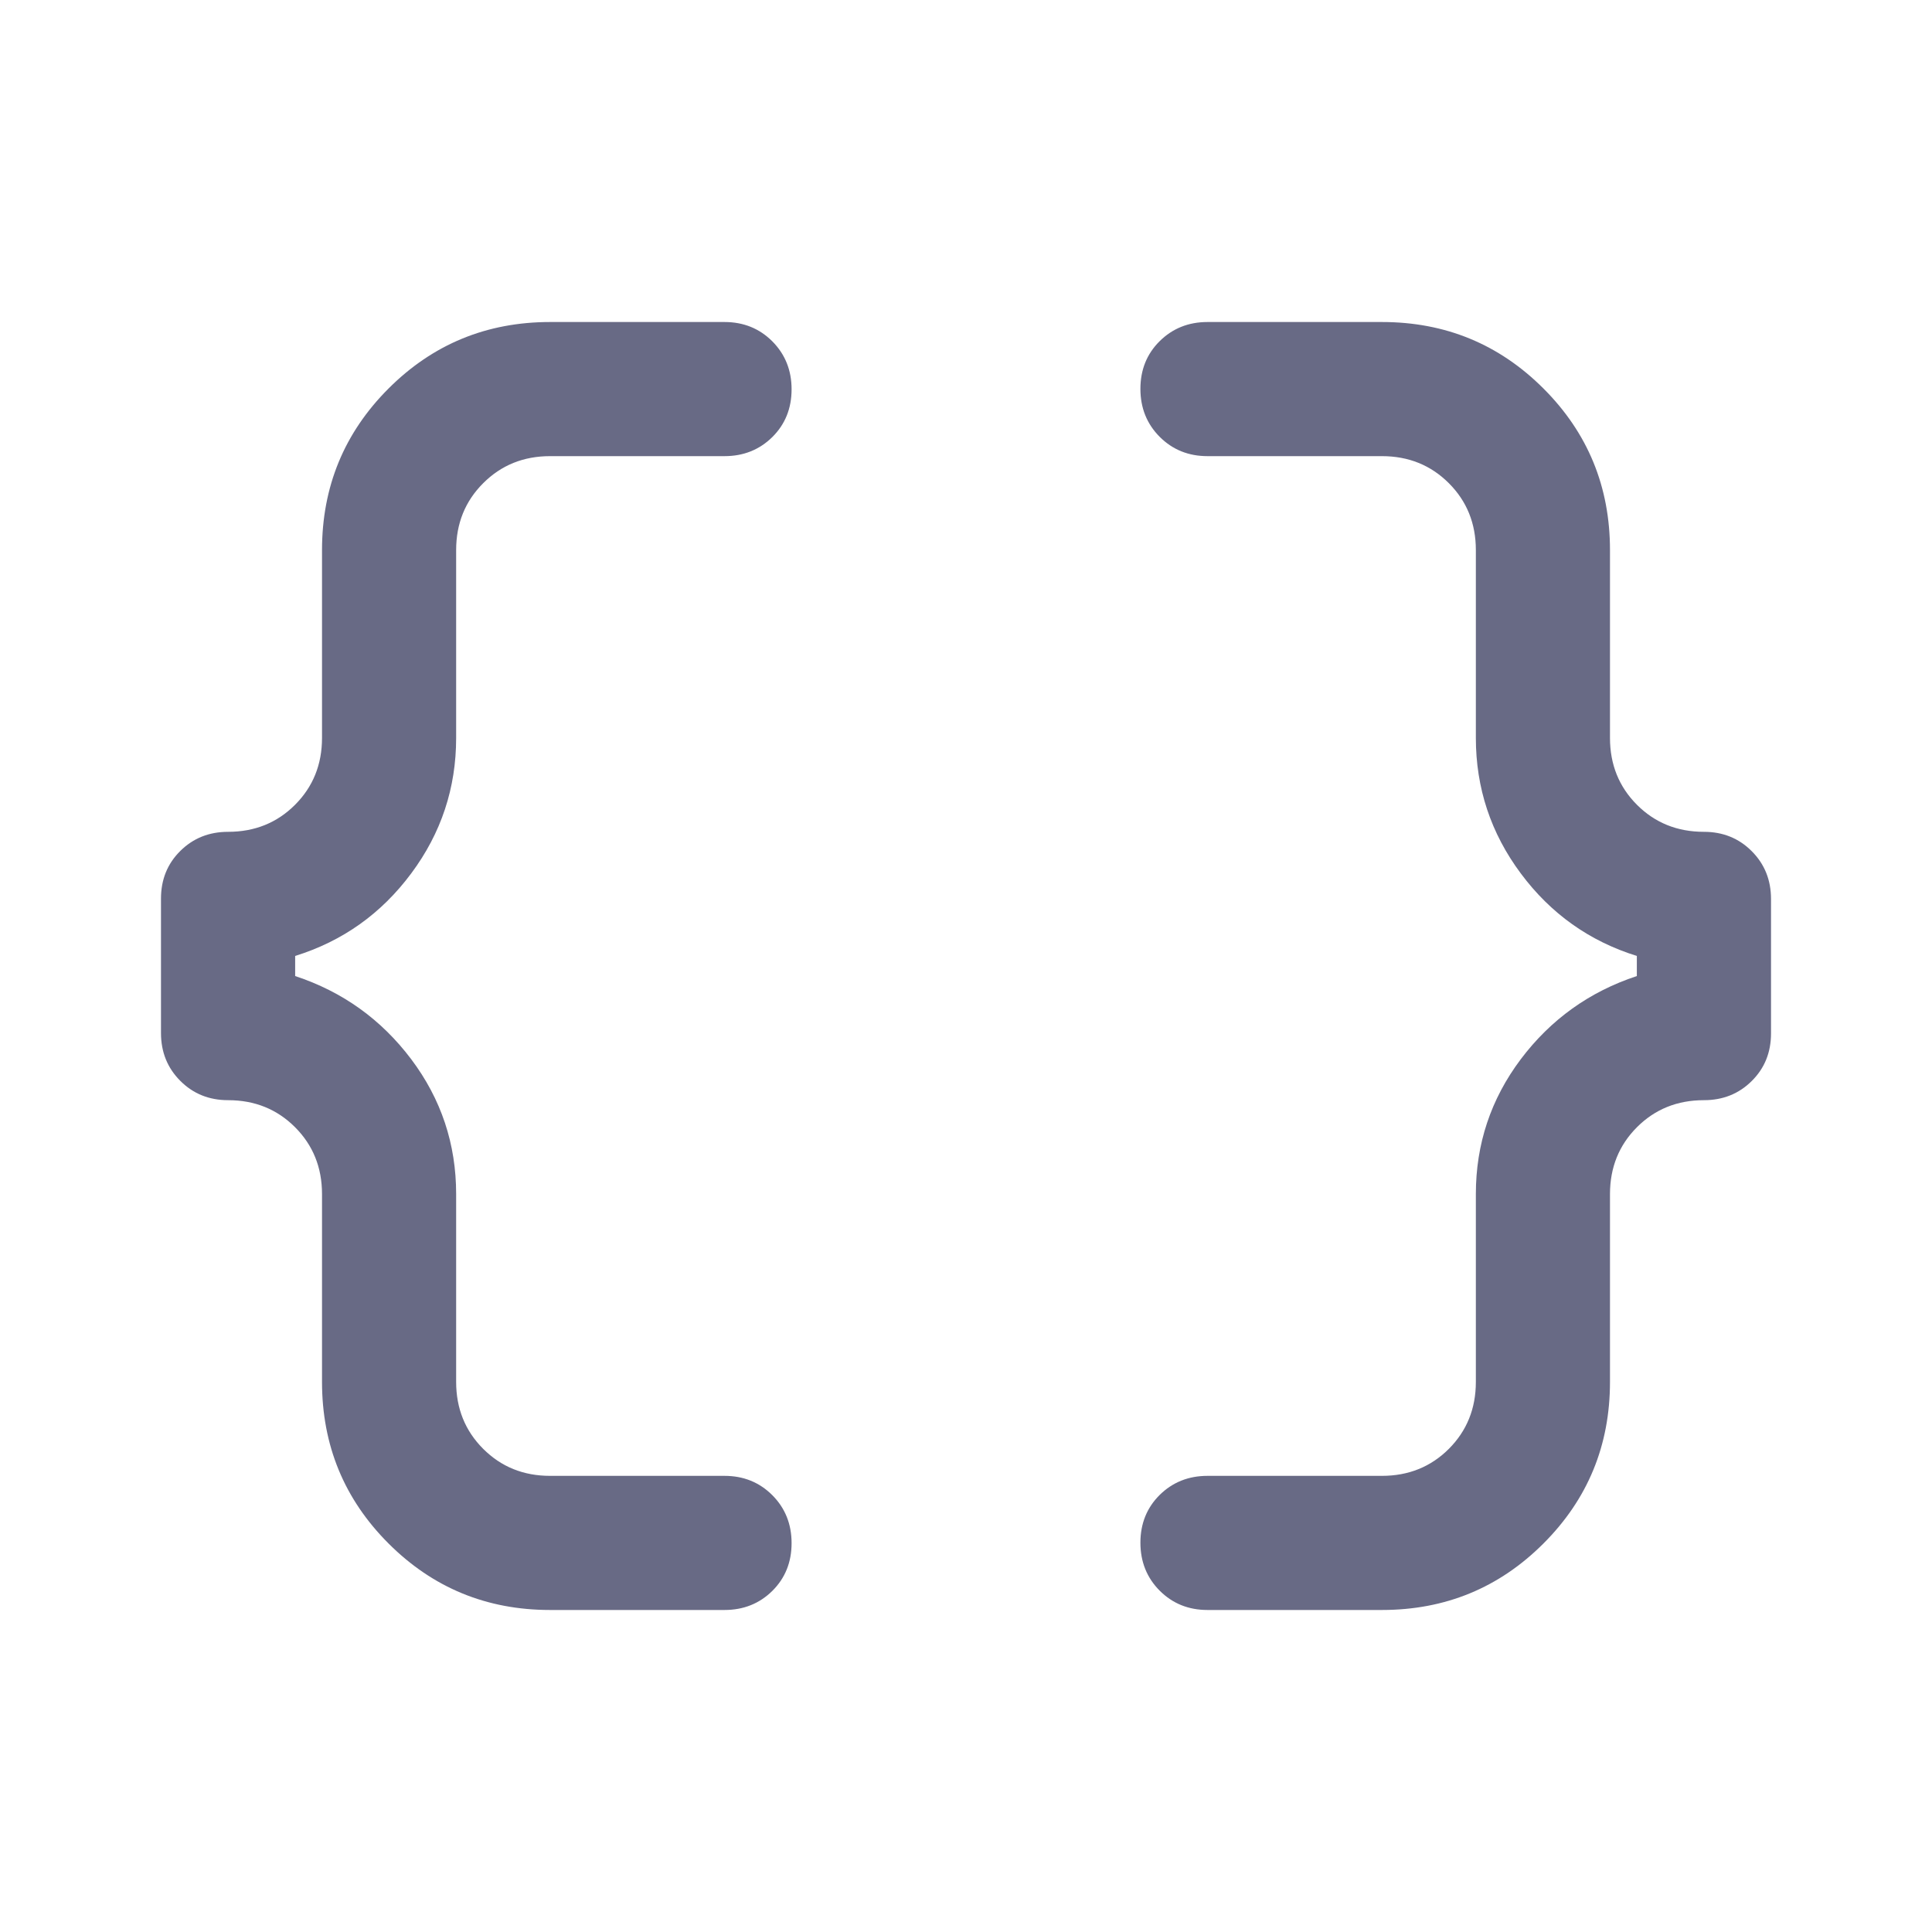 <svg xmlns="http://www.w3.org/2000/svg" width="40" height="40" viewBox="0 0 40 40" fill="none"><mask id="mask0_501_86" style="mask-type:alpha" maskUnits="userSpaceOnUse" x="0" y="0" width="40" height="40"><rect width="40" height="40" fill="#D9D9D9"></rect></mask><g mask="url(#mask0_501_86)"><path d="M25 33.333C24.607 33.333 24.277 33.2 24.01 32.933C23.744 32.666 23.611 32.334 23.611 31.94C23.611 31.545 23.744 31.215 24.01 30.951C24.277 30.688 24.607 30.556 25 30.556H28.611C29.162 30.556 29.624 30.369 29.997 29.997C30.369 29.624 30.556 29.162 30.556 28.611V24.722C30.556 23.685 30.866 22.755 31.486 21.93C32.106 21.107 32.907 20.532 33.889 20.208V19.792C32.907 19.486 32.106 18.917 31.486 18.083C30.866 17.25 30.556 16.315 30.556 15.278V11.389C30.556 10.838 30.369 10.376 29.997 10.004C29.624 9.631 29.162 9.444 28.611 9.444H25C24.607 9.444 24.277 9.311 24.01 9.044C23.744 8.777 23.611 8.446 23.611 8.051C23.611 7.656 23.744 7.326 24.01 7.063C24.277 6.799 24.607 6.667 25 6.667H28.611C29.923 6.667 31.038 7.126 31.956 8.044C32.874 8.962 33.333 10.077 33.333 11.389V15.278C33.333 15.829 33.52 16.291 33.892 16.663C34.265 17.036 34.727 17.222 35.278 17.222C35.671 17.222 36.001 17.355 36.267 17.622C36.534 17.889 36.667 18.219 36.667 18.613V21.395C36.667 21.789 36.534 22.118 36.267 22.382C36.001 22.646 35.671 22.778 35.278 22.778C34.727 22.778 34.265 22.964 33.892 23.337C33.52 23.709 33.333 24.171 33.333 24.722V28.611C33.333 29.923 32.874 31.038 31.956 31.956C31.038 32.874 29.923 33.333 28.611 33.333H25ZM11.389 33.333C10.077 33.333 8.962 32.874 8.044 31.956C7.126 31.038 6.667 29.923 6.667 28.611V24.722C6.667 24.171 6.48 23.709 6.108 23.337C5.735 22.964 5.273 22.778 4.722 22.778C4.329 22.778 3.999 22.645 3.733 22.378C3.466 22.111 3.333 21.781 3.333 21.387V18.605C3.333 18.211 3.466 17.882 3.733 17.618C3.999 17.354 4.329 17.222 4.722 17.222C5.273 17.222 5.735 17.036 6.108 16.663C6.48 16.291 6.667 15.829 6.667 15.278V11.389C6.667 10.077 7.126 8.962 8.044 8.044C8.962 7.126 10.077 6.667 11.389 6.667H15C15.393 6.667 15.723 6.8 15.99 7.067C16.256 7.335 16.389 7.666 16.389 8.06C16.389 8.455 16.256 8.785 15.99 9.049C15.723 9.312 15.393 9.444 15 9.444H11.389C10.838 9.444 10.376 9.631 10.004 10.004C9.631 10.376 9.444 10.838 9.444 11.389V15.278C9.444 16.315 9.134 17.25 8.514 18.083C7.894 18.917 7.093 19.486 6.111 19.792V20.208C7.093 20.532 7.894 21.107 8.514 21.93C9.134 22.755 9.444 23.685 9.444 24.722V28.611C9.444 29.162 9.631 29.624 10.004 29.997C10.376 30.369 10.838 30.556 11.389 30.556H15C15.393 30.556 15.723 30.689 15.99 30.956C16.256 31.223 16.389 31.555 16.389 31.949C16.389 32.344 16.256 32.674 15.99 32.938C15.723 33.201 15.393 33.333 15 33.333H11.389Z" fill="#686A85"></path></g></svg>